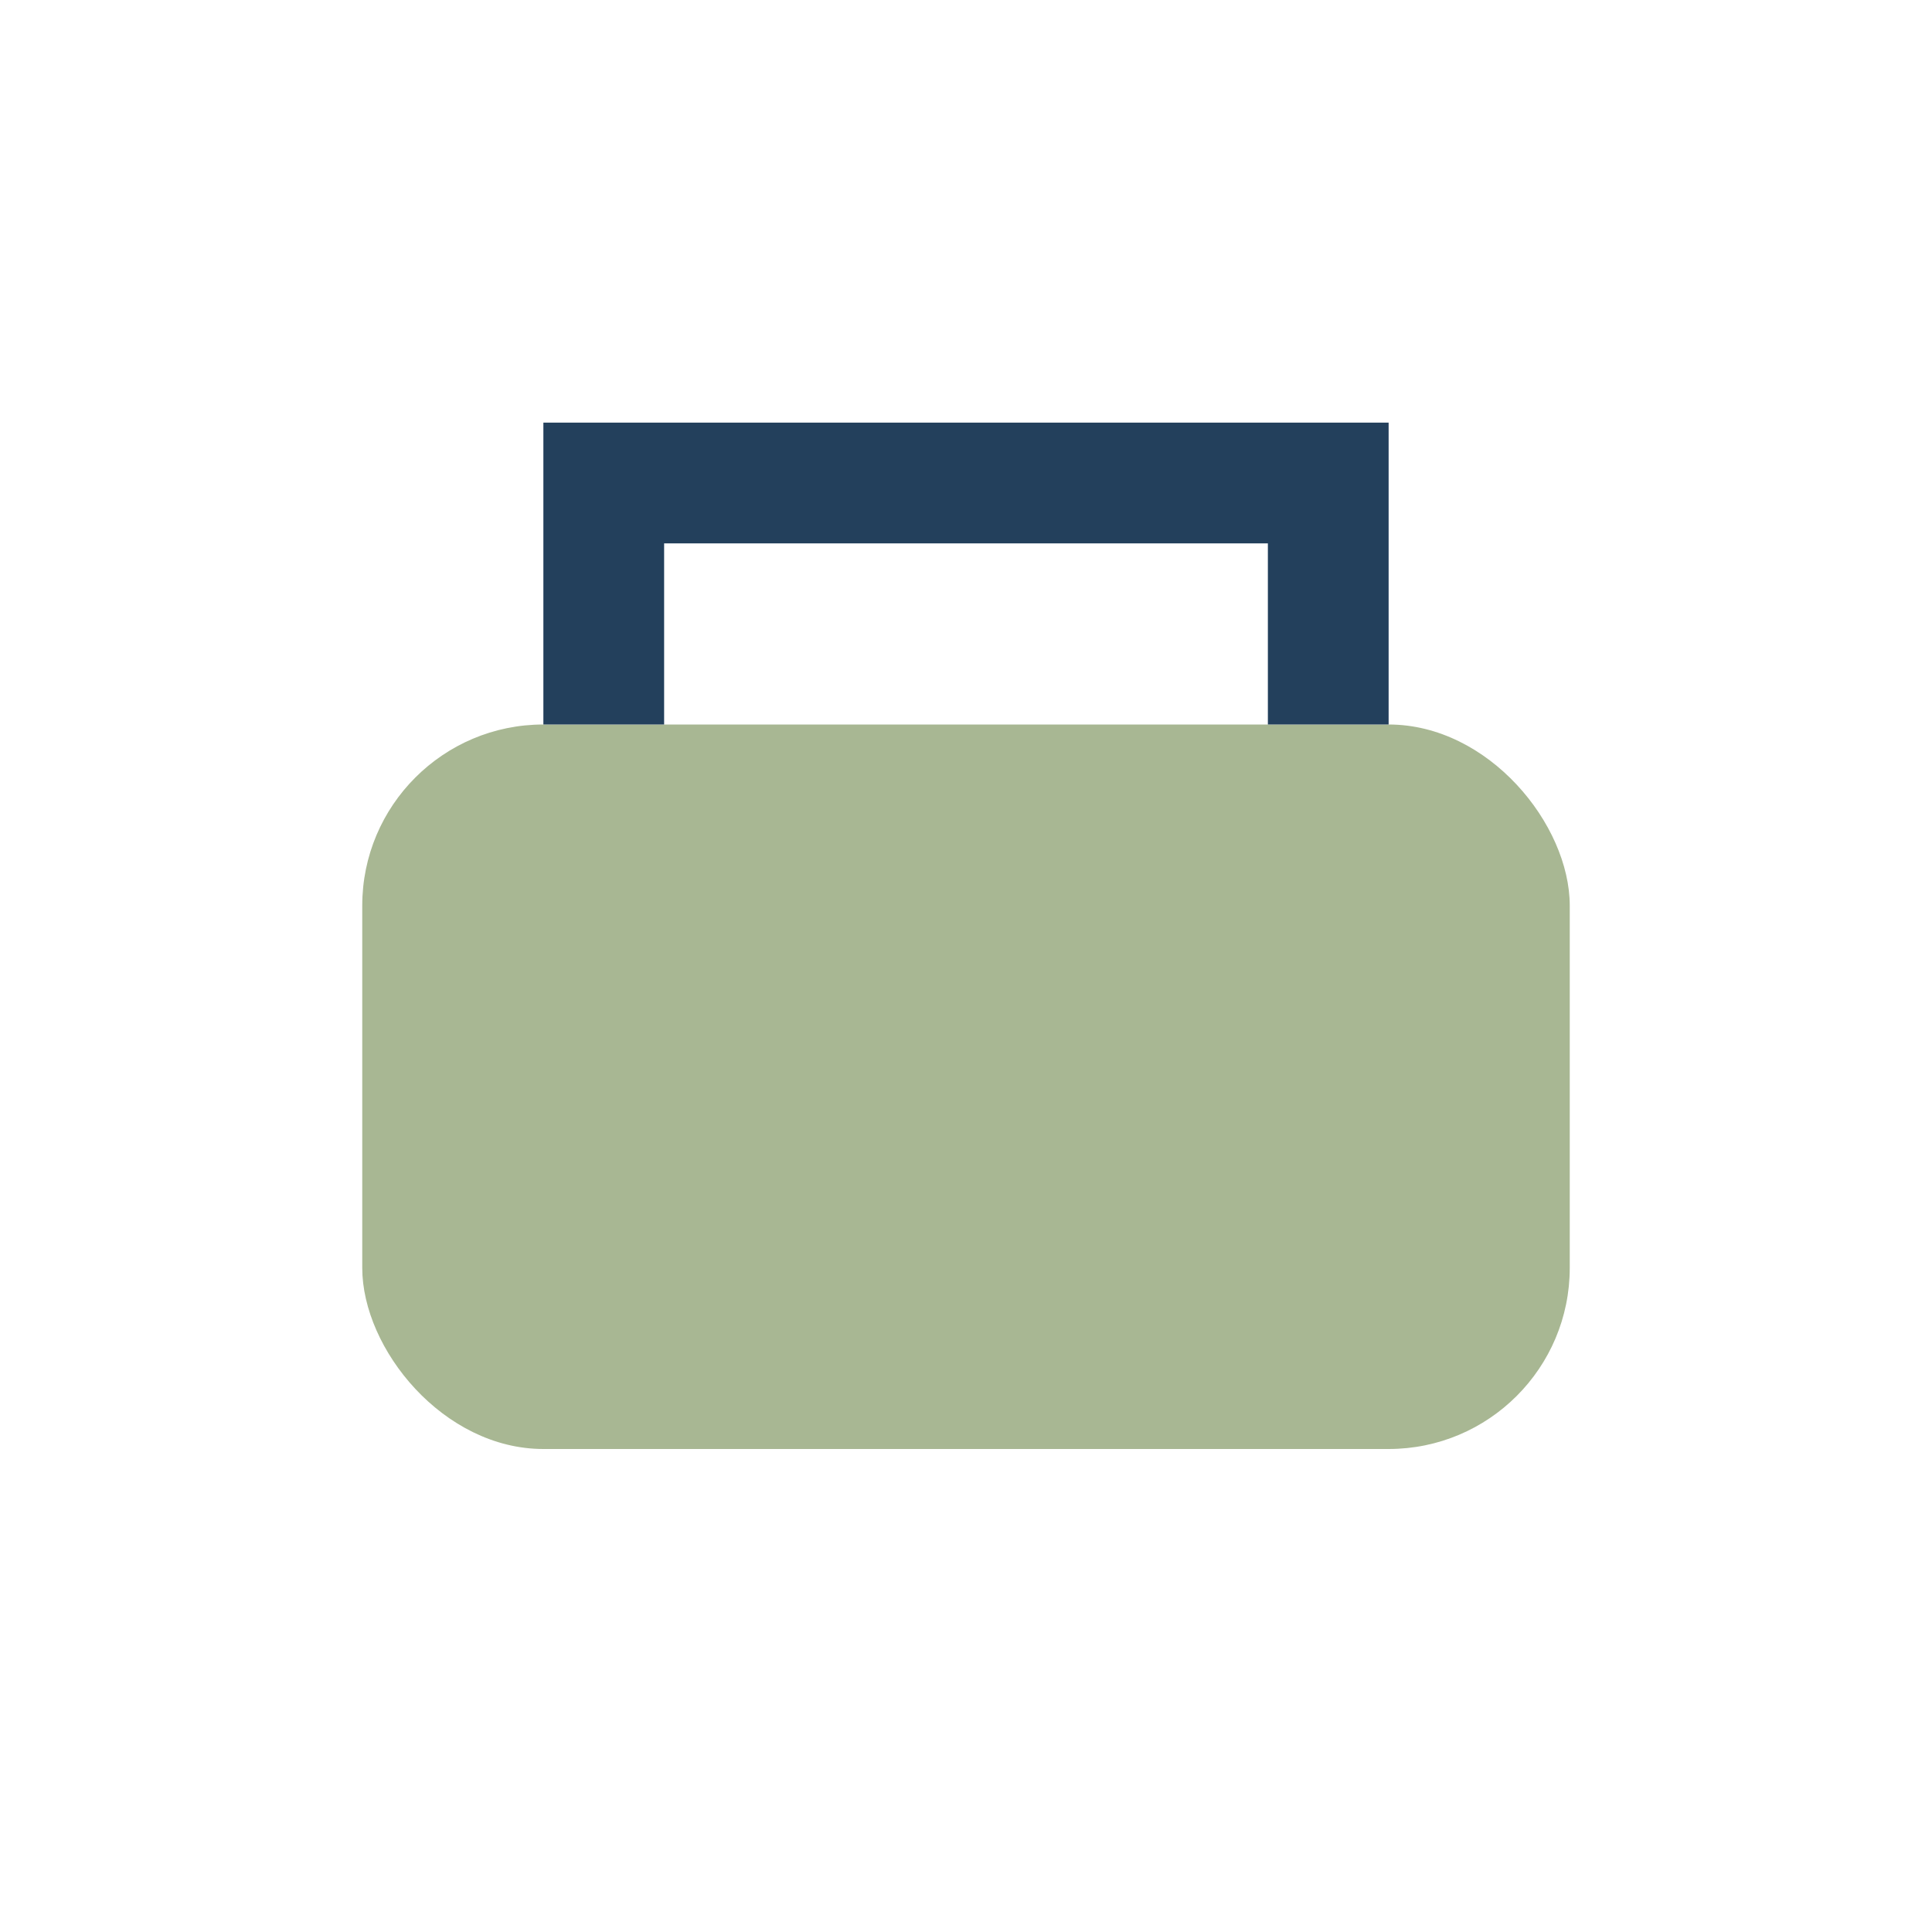 <?xml version="1.0" encoding="UTF-8"?>
<svg xmlns="http://www.w3.org/2000/svg" width="32" height="32" viewBox="0 0 32 32"><rect x="6" y="12" width="20" height="12" rx="3" fill="#A8B793"/><path d="M10 12V8h12v4" stroke="#23405C" stroke-width="2" fill="none"/></svg>